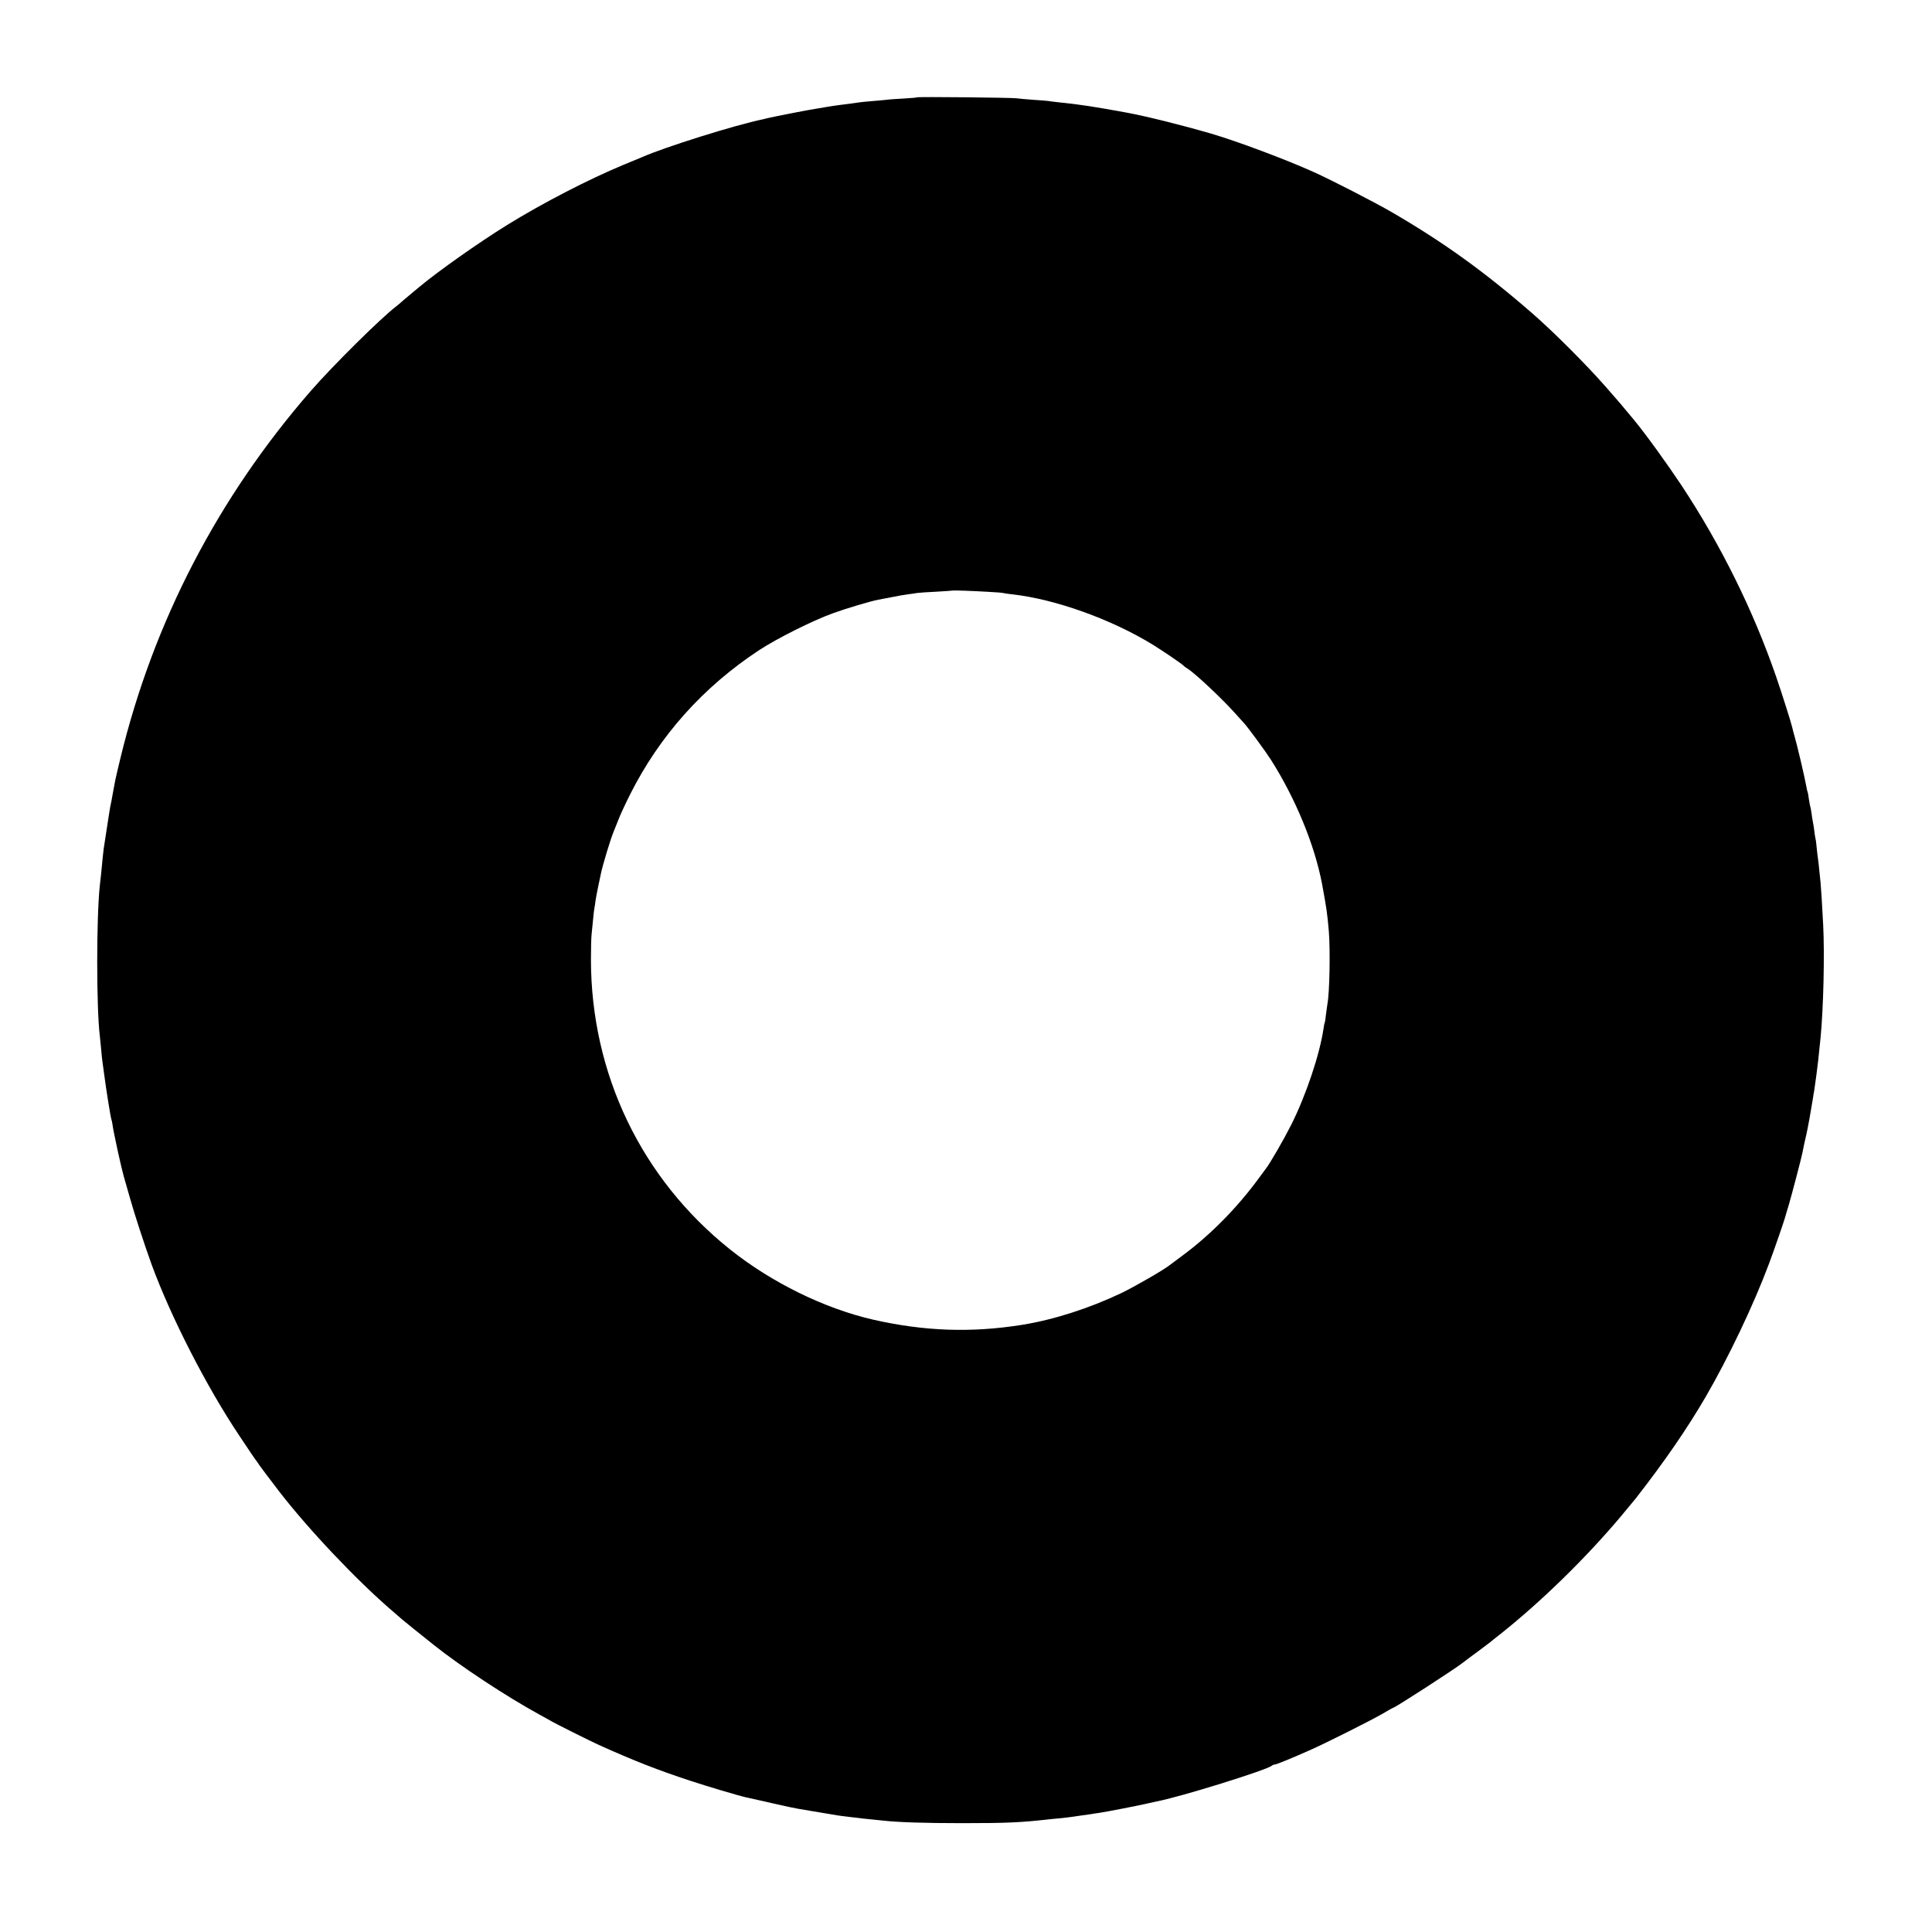 <?xml version="1.0" standalone="no"?>
<!DOCTYPE svg PUBLIC "-//W3C//DTD SVG 20010904//EN"
 "http://www.w3.org/TR/2001/REC-SVG-20010904/DTD/svg10.dtd">
<svg version="1.0" xmlns="http://www.w3.org/2000/svg"
 width="1500pt" height="1500pt" viewBox="0 0 1500 1500"
 preserveAspectRatio="xMidYMid meet">
<g transform="translate(0,1500) scale(0.1,-0.1)"
fill="#000000" stroke="none">
<path d="M7118 14244 c-2 -2 -49 -6 -103 -9 -55 -3 -116 -7 -135 -10 -19 -2
-69 -7 -110 -10 -41 -3 -86 -8 -100 -10 -38 -6 -100 -14 -150 -20 -25 -3 -70
-10 -100 -15 -30 -5 -73 -12 -95 -16 -38 -5 -319 -60 -360 -70 -11 -3 -30 -7
-41 -10 -215 -44 -766 -217 -939 -294 -11 -5 -76 -32 -145 -60 -270 -112 -628
-297 -903 -467 -224 -139 -533 -357 -683 -482 -17 -14 -52 -44 -79 -66 -27
-22 -53 -45 -59 -50 -6 -6 -23 -20 -38 -32 -122 -93 -496 -464 -665 -658 -722
-830 -1221 -1793 -1477 -2847 -20 -82 -38 -160 -41 -175 -3 -16 -7 -39 -10
-53 -3 -14 -8 -41 -11 -60 -3 -19 -7 -42 -9 -50 -4 -15 -14 -66 -20 -110 -4
-28 -34 -221 -40 -260 -3 -24 -10 -86 -20 -195 -3 -27 -7 -68 -10 -90 -27
-246 -27 -952 0 -1168 2 -15 6 -60 10 -100 3 -40 8 -83 10 -97 2 -14 9 -63 15
-110 14 -109 49 -326 55 -342 3 -7 7 -26 9 -43 3 -25 17 -93 41 -205 17 -79
37 -161 45 -190 6 -19 28 -98 50 -175 35 -125 114 -366 168 -515 150 -408 427
-949 681 -1328 31 -46 63 -94 71 -106 8 -13 27 -40 42 -62 15 -21 36 -50 45
-64 16 -23 71 -95 147 -195 227 -295 605 -695 885 -935 35 -30 69 -60 75 -65
9 -8 149 -121 246 -198 207 -165 564 -400 820 -540 30 -16 69 -38 85 -47 36
-22 311 -159 375 -188 276 -124 460 -196 710 -278 120 -40 379 -117 434 -129
12 -2 100 -22 196 -44 96 -22 189 -42 205 -44 17 -3 73 -12 125 -21 103 -17
139 -23 185 -31 17 -3 55 -7 85 -11 30 -3 65 -7 78 -9 13 -2 53 -7 90 -10 37
-4 81 -8 97 -10 113 -13 326 -20 615 -20 348 0 458 5 685 31 28 3 70 7 95 9
25 3 61 7 80 10 19 3 53 8 75 11 22 3 51 7 65 9 14 3 43 7 65 10 59 9 291 54
361 70 34 8 73 16 85 19 172 31 857 244 893 277 6 5 16 9 23 9 12 0 132 49
278 114 120 53 476 232 558 280 43 25 79 46 82 46 14 0 480 301 547 354 14 12
66 50 115 86 48 36 90 67 93 70 3 3 39 32 80 64 316 251 661 588 933 911 60
72 114 137 120 145 224 288 394 535 540 785 178 307 373 716 492 1035 42 112
124 349 129 375 2 6 12 42 24 80 21 71 97 359 106 405 11 56 17 85 31 144 12
53 35 181 51 281 2 17 6 41 9 55 2 14 7 45 10 70 4 25 8 59 10 75 7 51 16 128
20 175 3 25 7 68 10 95 22 229 32 644 20 875 -7 146 -17 295 -20 325 -2 17 -6
60 -10 96 -3 36 -8 76 -10 90 -2 13 -7 51 -10 84 -3 33 -7 67 -10 75 -2 8 -6
35 -9 60 -3 25 -8 56 -11 70 -3 14 -8 45 -11 70 -3 25 -8 48 -10 51 -1 3 -6
28 -10 55 -3 27 -8 52 -10 55 -2 3 -5 19 -8 35 -15 83 -74 334 -96 408 -6 21
-13 47 -15 58 -6 30 -82 269 -125 394 -177 512 -427 1019 -734 1484 -113 170
-279 400 -370 510 -95 115 -118 142 -221 259 -150 171 -404 425 -566 566 -372
324 -691 554 -1094 788 -131 76 -469 250 -605 311 -217 98 -597 240 -795 298
-245 71 -509 136 -660 164 -251 46 -362 63 -520 79 -38 4 -78 9 -87 11 -10 1
-62 6 -115 9 -54 4 -114 9 -133 12 -41 5 -767 13 -772 7z m555 -3839 c59 -3
113 -7 120 -10 6 -2 35 -6 62 -9 334 -36 775 -194 1098 -393 88 -55 226 -149
237 -162 3 -4 16 -14 30 -22 64 -41 274 -239 376 -354 24 -27 53 -59 63 -70
30 -32 164 -215 206 -280 192 -301 341 -662 399 -966 35 -189 41 -229 53 -369
12 -148 6 -481 -11 -565 -2 -11 -7 -47 -11 -80 -3 -32 -8 -62 -10 -65 -2 -3
-6 -23 -9 -45 -30 -204 -137 -521 -252 -750 -55 -109 -167 -304 -197 -340 -4
-5 -26 -35 -48 -65 -170 -234 -384 -451 -602 -611 -45 -33 -89 -66 -98 -73
-41 -34 -276 -169 -374 -216 -249 -118 -525 -207 -770 -246 -395 -63 -757 -50
-1155 40 -379 87 -787 287 -1110 544 -690 550 -1081 1364 -1082 2252 0 85 2
178 6 205 3 28 8 77 11 110 3 33 7 71 10 85 3 14 7 41 9 60 3 19 12 69 21 110
9 41 18 86 21 100 13 63 75 269 99 325 7 17 23 57 36 90 12 33 53 121 90 195
230 458 568 836 1004 1123 138 90 410 227 570 285 101 37 295 95 355 106 14 3
61 12 105 20 44 9 100 19 125 22 25 3 56 7 70 10 14 2 81 7 150 10 69 4 126 8
127 9 4 2 143 -2 276 -10z"/>
</g>
</svg>
